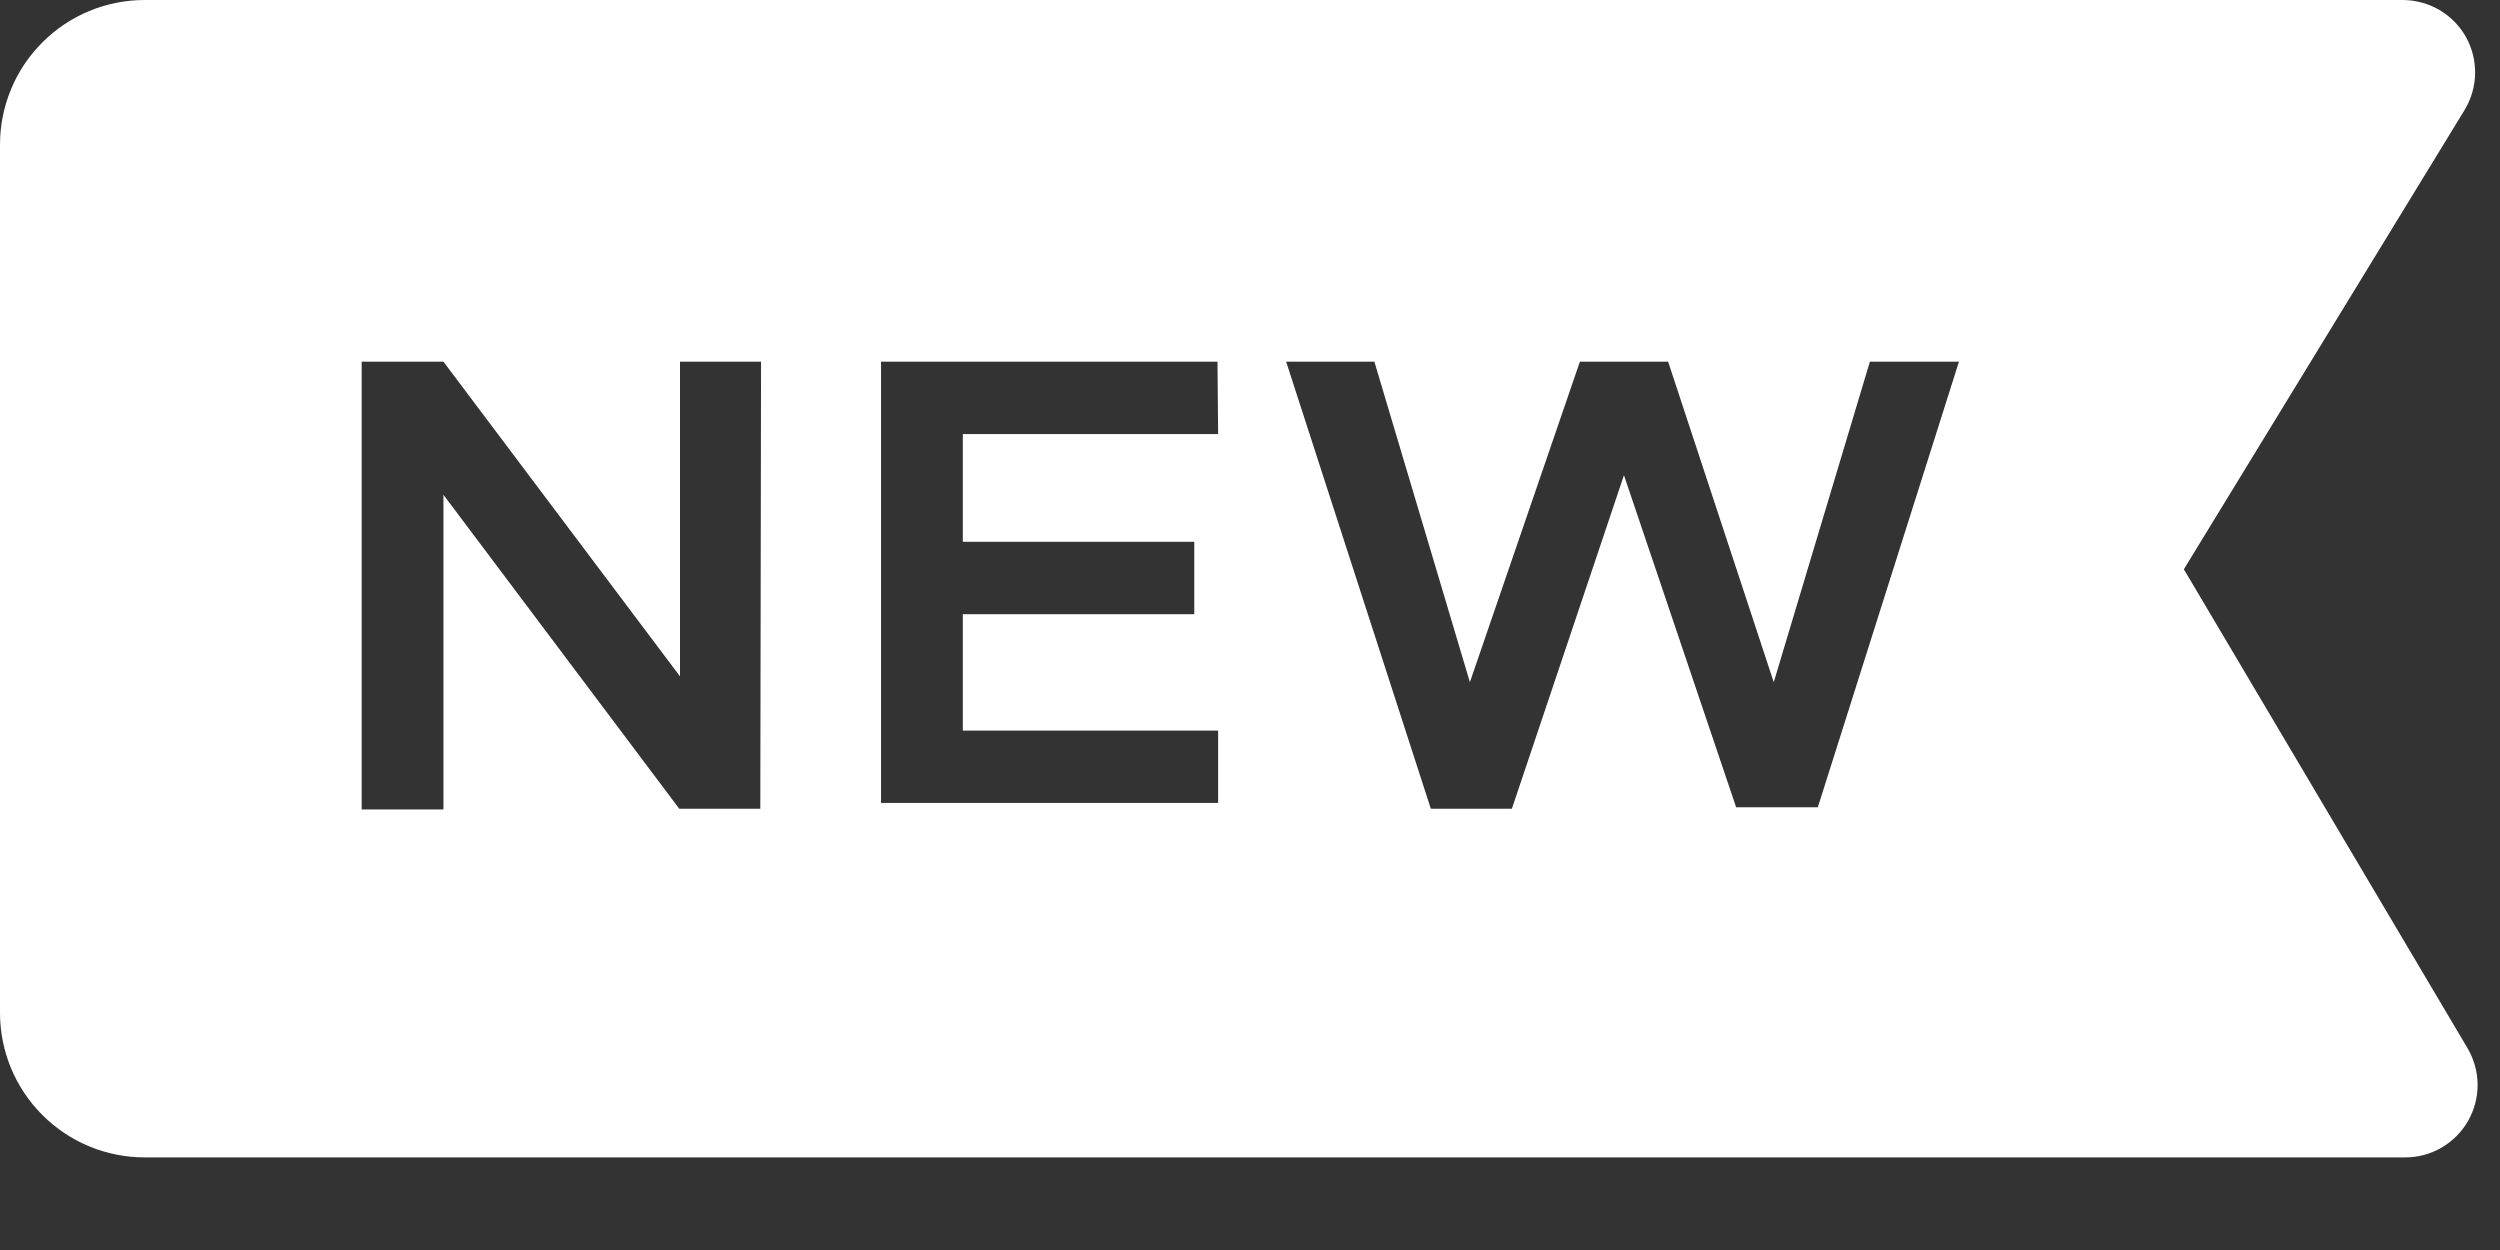 <svg width="24" height="12" viewBox="0 0 24 12" fill="none" xmlns="http://www.w3.org/2000/svg">
<rect x="0" y="0" width="24" height="12" fill="#333333" stroke="none"/>
<path d="M23.688 10.062L20.965 5.465L23.66 1.056C23.724 0.95 23.759 0.83 23.761 0.707C23.763 0.584 23.733 0.463 23.673 0.355C23.613 0.248 23.525 0.159 23.419 0.096C23.313 0.034 23.192 0.001 23.069 0H1.389C1.021 0 0.667 0.146 0.407 0.407C0.146 0.667 0 1.021 0 1.389L0 9.722C0 10.091 0.146 10.444 0.407 10.704C0.667 10.965 1.021 11.111 1.389 11.111H23.09C23.213 11.111 23.333 11.079 23.439 11.017C23.545 10.955 23.633 10.867 23.694 10.76C23.754 10.654 23.786 10.533 23.785 10.411C23.784 10.288 23.75 10.168 23.688 10.062ZM7.299 7.764H6.521L4.257 4.75V7.771H3.472V3.472H4.257L6.528 6.493V3.472H7.306L7.299 7.764ZM11.694 4.167H9.243V5.201H11.465V5.896H9.243V7.014H11.694V7.708H8.458V3.472H11.688L11.694 4.167ZM17.451 7.75H16.667L15.59 4.562L14.514 7.764H13.736L12.347 3.472H13.194L14.111 6.549L15.167 3.472H16.014L17.028 6.549L17.951 3.472H18.806L17.451 7.75Z" fill="white"/>
</svg>
